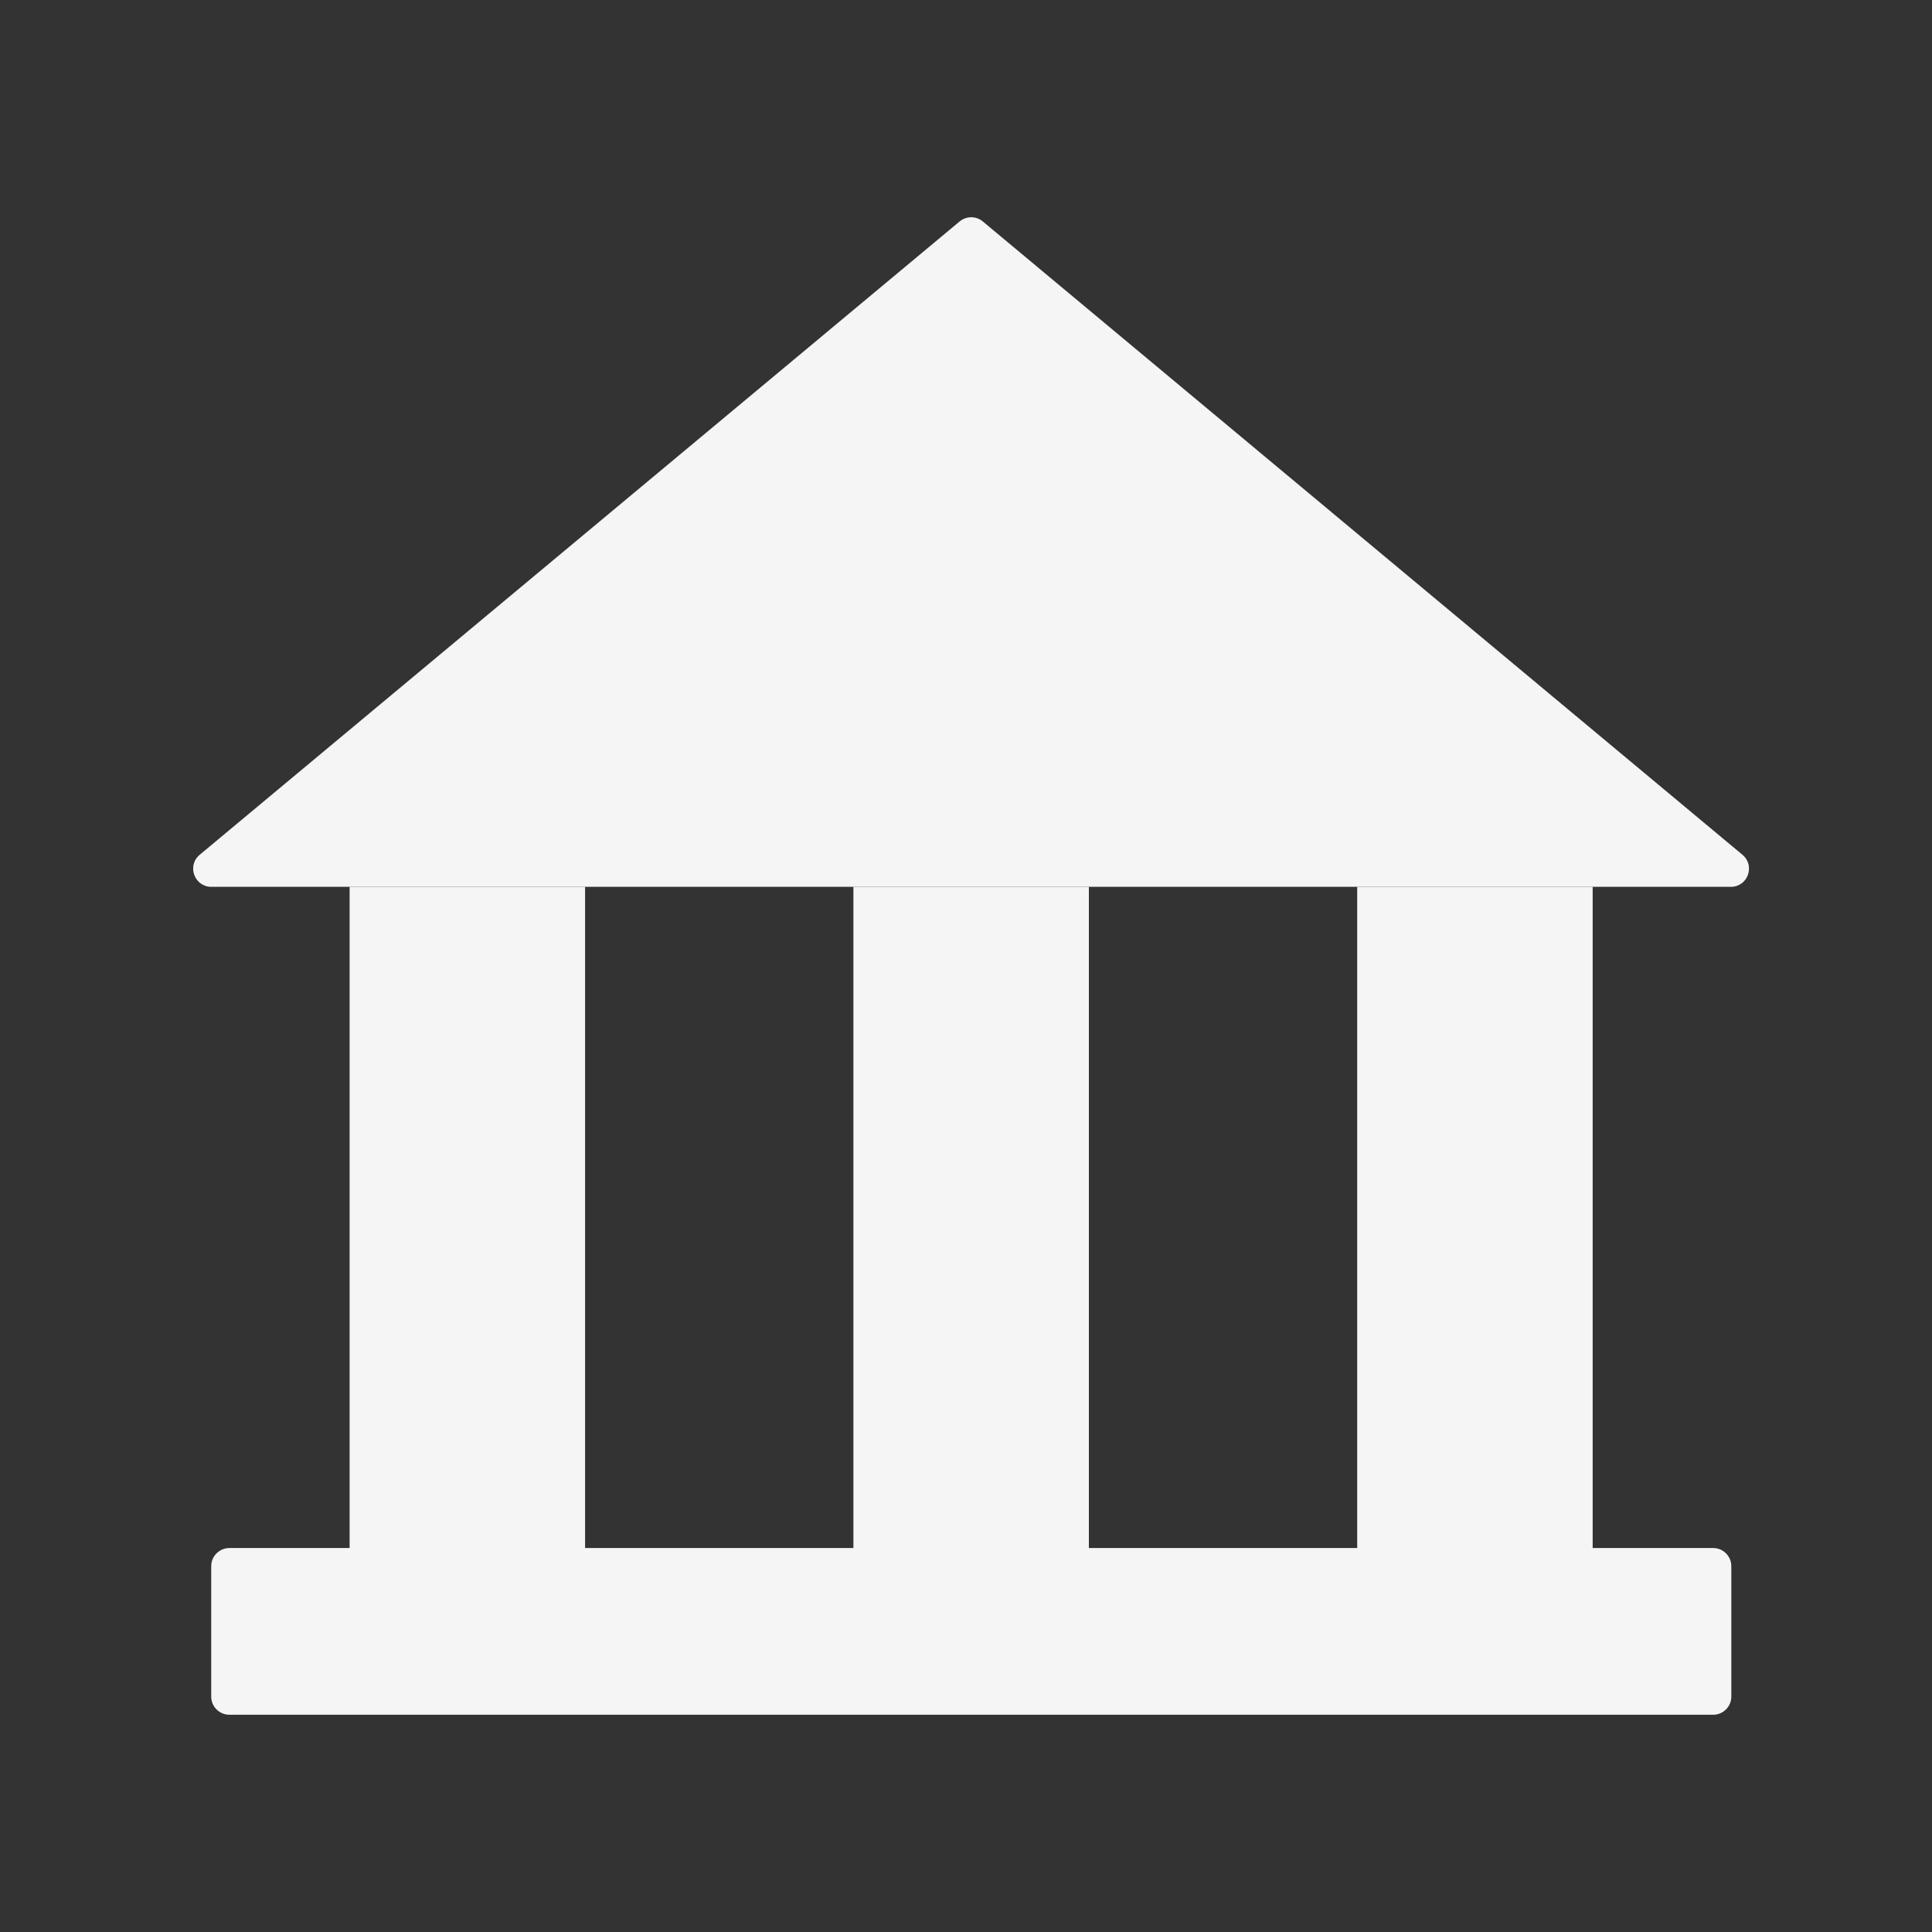 <svg width="80" height="80" viewBox="0 0 80 80" fill="none" xmlns="http://www.w3.org/2000/svg">
<rect x="0" y="0" width="80" height="80" fill="#333333" stroke="none"/>
<path d="M39.736 9.17L8.27 35.394C7.73 35.844 8.049 36.722 8.75 36.722H71.671C72.372 36.722 72.691 35.844 72.151 35.394L40.696 9.17C40.419 8.938 40.014 8.938 39.736 9.17Z" fill="#F5F5F5"/>
<path d="M24.227 36.722H14.477V64.963H24.227V36.722Z" fill="#F5F5F5"/>
<path d="M45.088 36.722H35.338V64.963H45.088V36.722Z" fill="#F5F5F5"/>
<path d="M65.949 36.722H56.199V64.963H65.949V36.722Z" fill="#F5F5F5"/>
<path d="M70.94 64.101H9.496C9.084 64.101 8.746 64.438 8.746 64.851V70.254C8.746 70.667 9.084 71.004 9.496 71.004H70.94C71.352 71.004 71.69 70.667 71.69 70.254V64.851C71.69 64.438 71.352 64.101 70.94 64.101Z" fill="#F5F5F5"/>
</svg>
